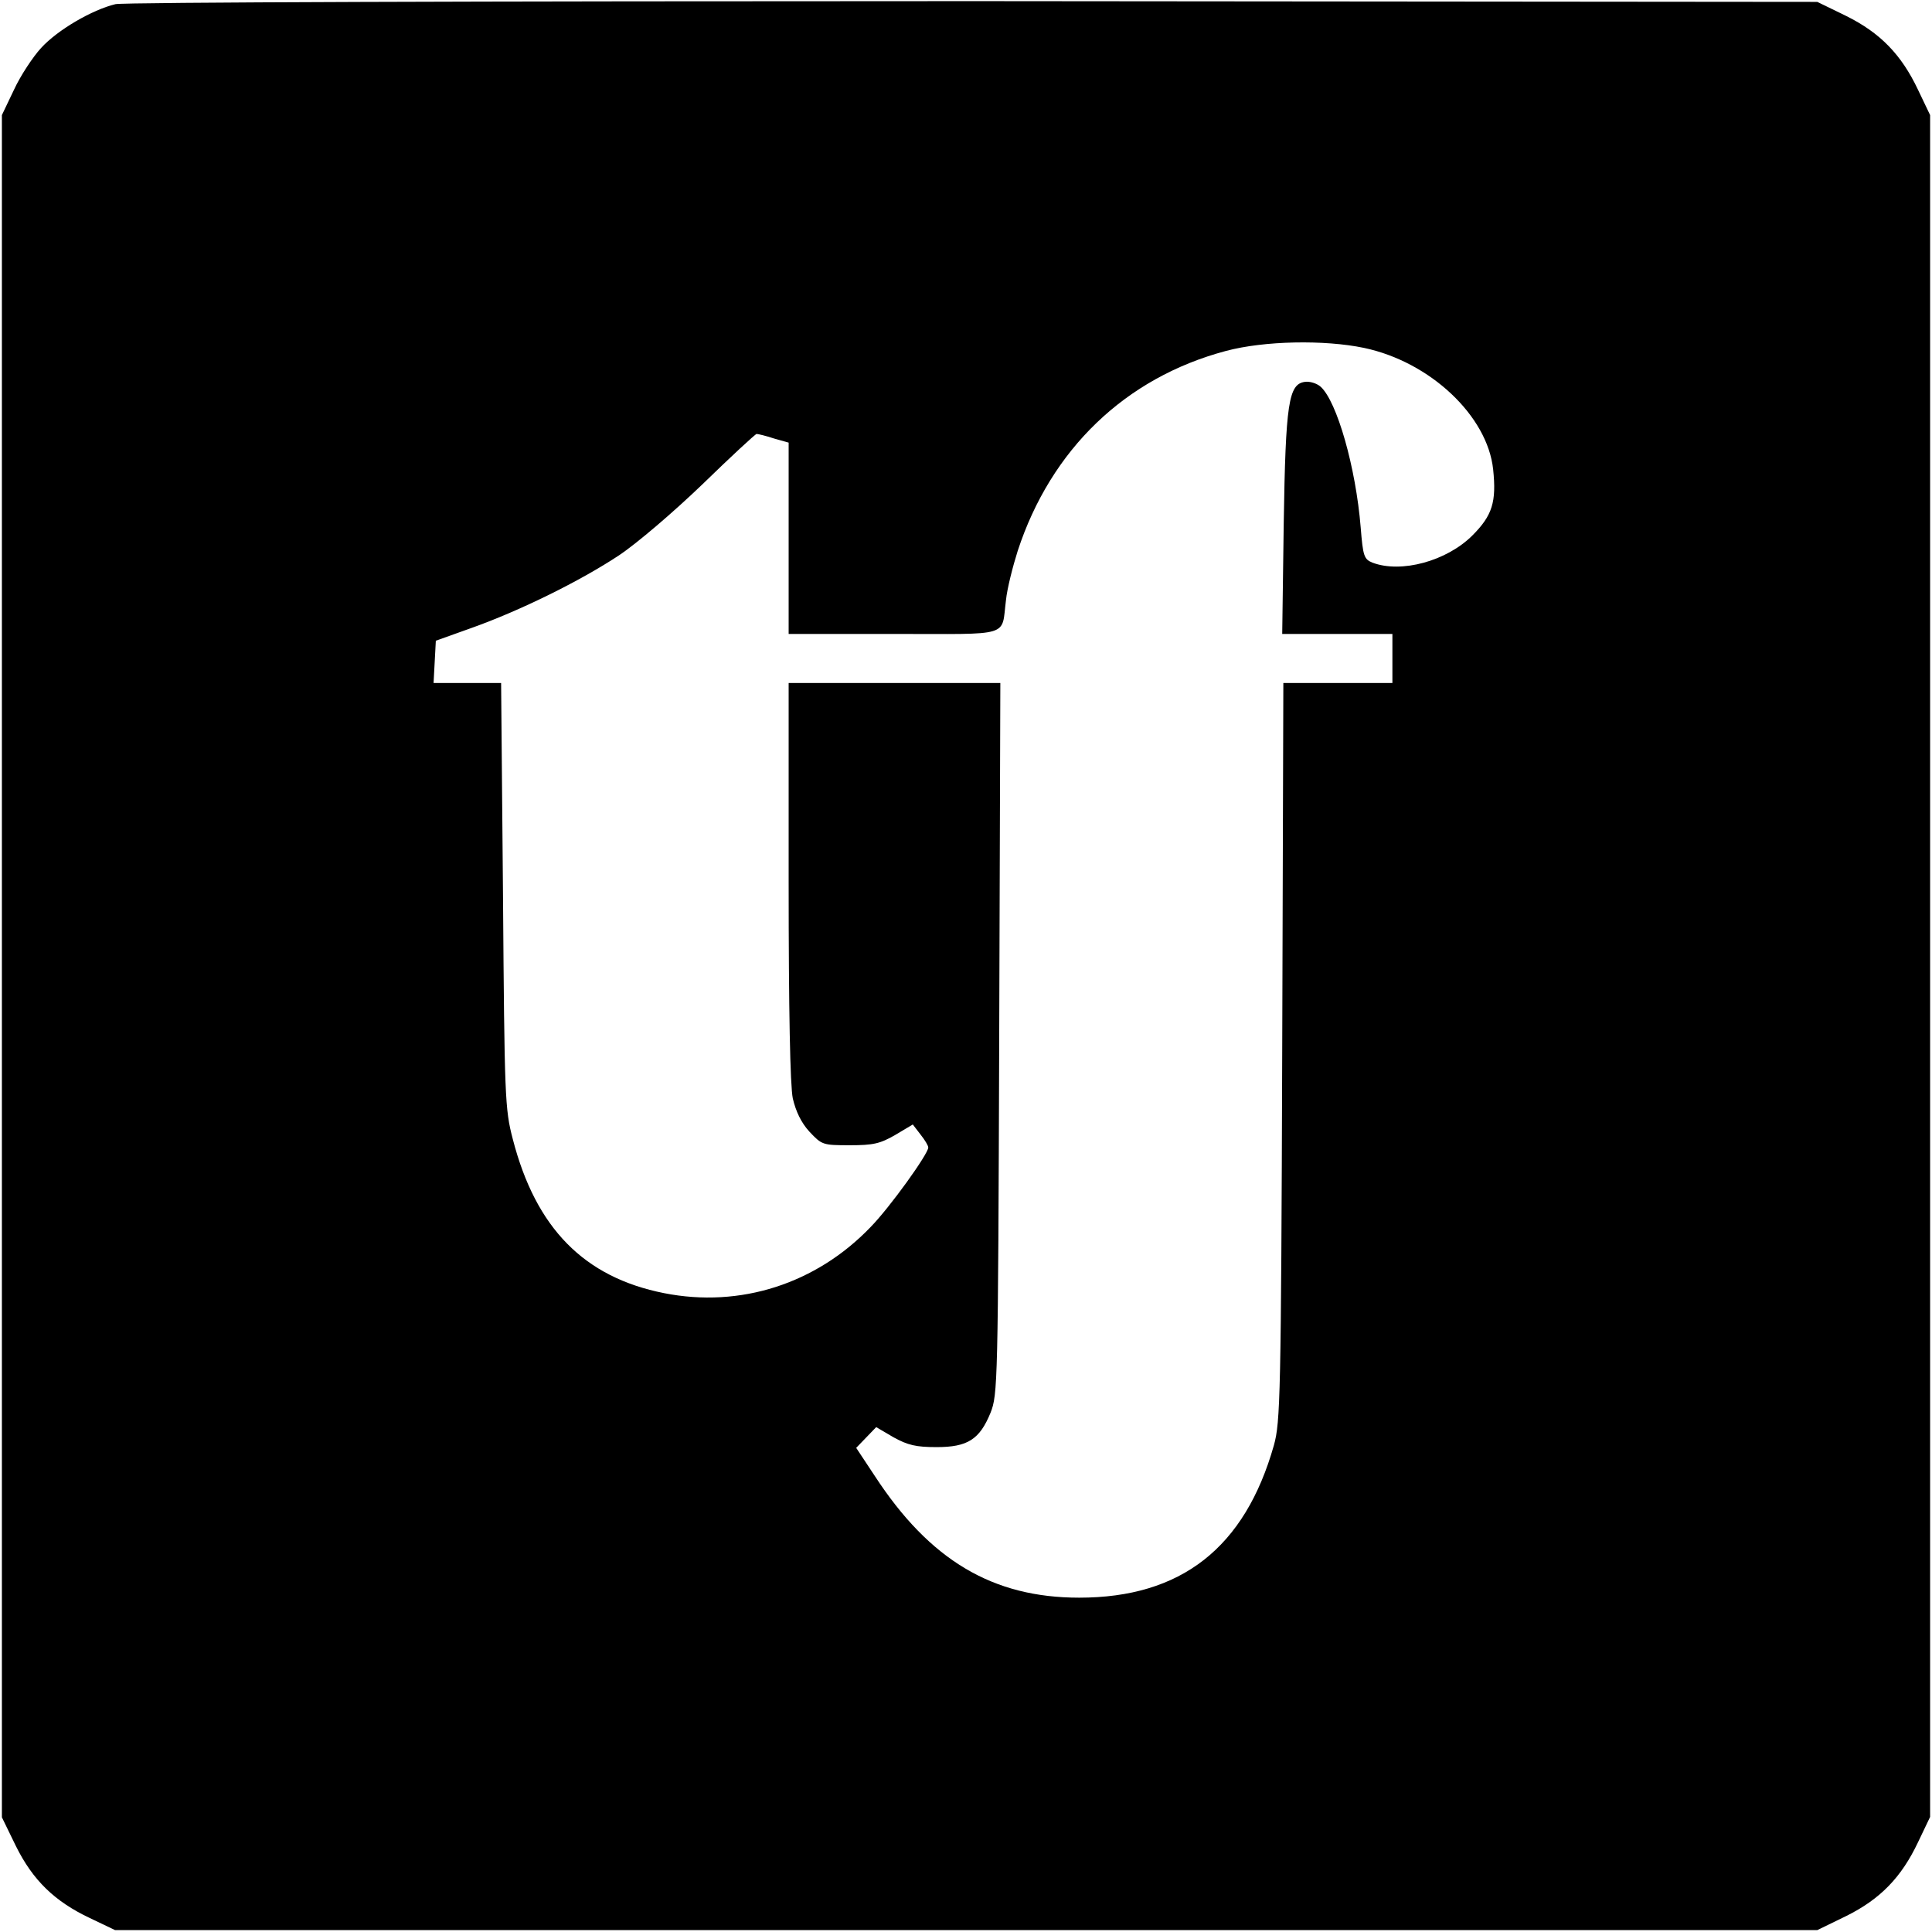 <?xml version="1.0" standalone="no"?>
<!DOCTYPE svg PUBLIC "-//W3C//DTD SVG 20010904//EN"
 "http://www.w3.org/TR/2001/REC-SVG-20010904/DTD/svg10.dtd">
<svg version="1.0" xmlns="http://www.w3.org/2000/svg"
 width="512pt" height="512pt" viewBox="0 0 512 512"
 preserveAspectRatio="xMidYMid meet">
<g transform="translate(0,512) scale(0.1,-0.1)"
fill="#000000" stroke="none">
<path d="M306 5109 c-62 -15 -153 -68 -197 -116 -22 -24 -55 -74 -72 -111
l-32 -67 0 -2256 0 -2255 37 -76 c45 -91 103 -147 196 -191 l67 -32 2256 0
2255 0 76 37 c91 45 147 103 191 196 l32 67 0 2255 0 2255 -32 67 c-44 93
-100 151 -191 196 l-76 37 -2235 2 c-1327 0 -2252 -3 -2275 -8z m3309 -911
c175 -37 327 -180 342 -322 9 -86 -2 -122 -55 -175 -68 -68 -189 -101 -265
-72 -22 9 -25 17 -31 93 -13 160 -63 334 -106 373 -10 9 -29 15 -42 13 -43 -6
-51 -55 -56 -375 l-4 -293 146 0 146 0 0 -65 0 -65 -145 0 -144 0 -3 -977 c-3
-913 -5 -982 -22 -1043 -77 -272 -246 -404 -516 -404 -229 0 -396 99 -542 323
l-49 74 27 28 26 27 46 -27 c38 -21 60 -26 114 -26 82 0 114 20 143 91 19 48
20 75 23 992 l3 942 -281 0 -280 0 0 -525 c0 -347 4 -542 11 -576 8 -34 22
-64 44 -88 33 -35 35 -36 107 -36 62 0 80 4 120 27 l47 28 20 -26 c12 -15 21
-30 21 -35 0 -17 -102 -159 -153 -211 -144 -150 -345 -215 -547 -175 -212 42
-340 172 -401 408 -21 80 -22 110 -26 647 l-5 562 -89 0 -90 0 3 56 3 56 95
34 c129 46 287 124 390 192 48 32 145 115 222 189 75 73 140 133 143 133 4 0
25 -5 46 -12 l39 -11 0 -254 0 -253 279 0 c316 0 284 -10 297 90 3 30 18 89
31 130 88 269 285 459 552 530 101 27 261 30 366 8z"/>
</g>
</svg>
